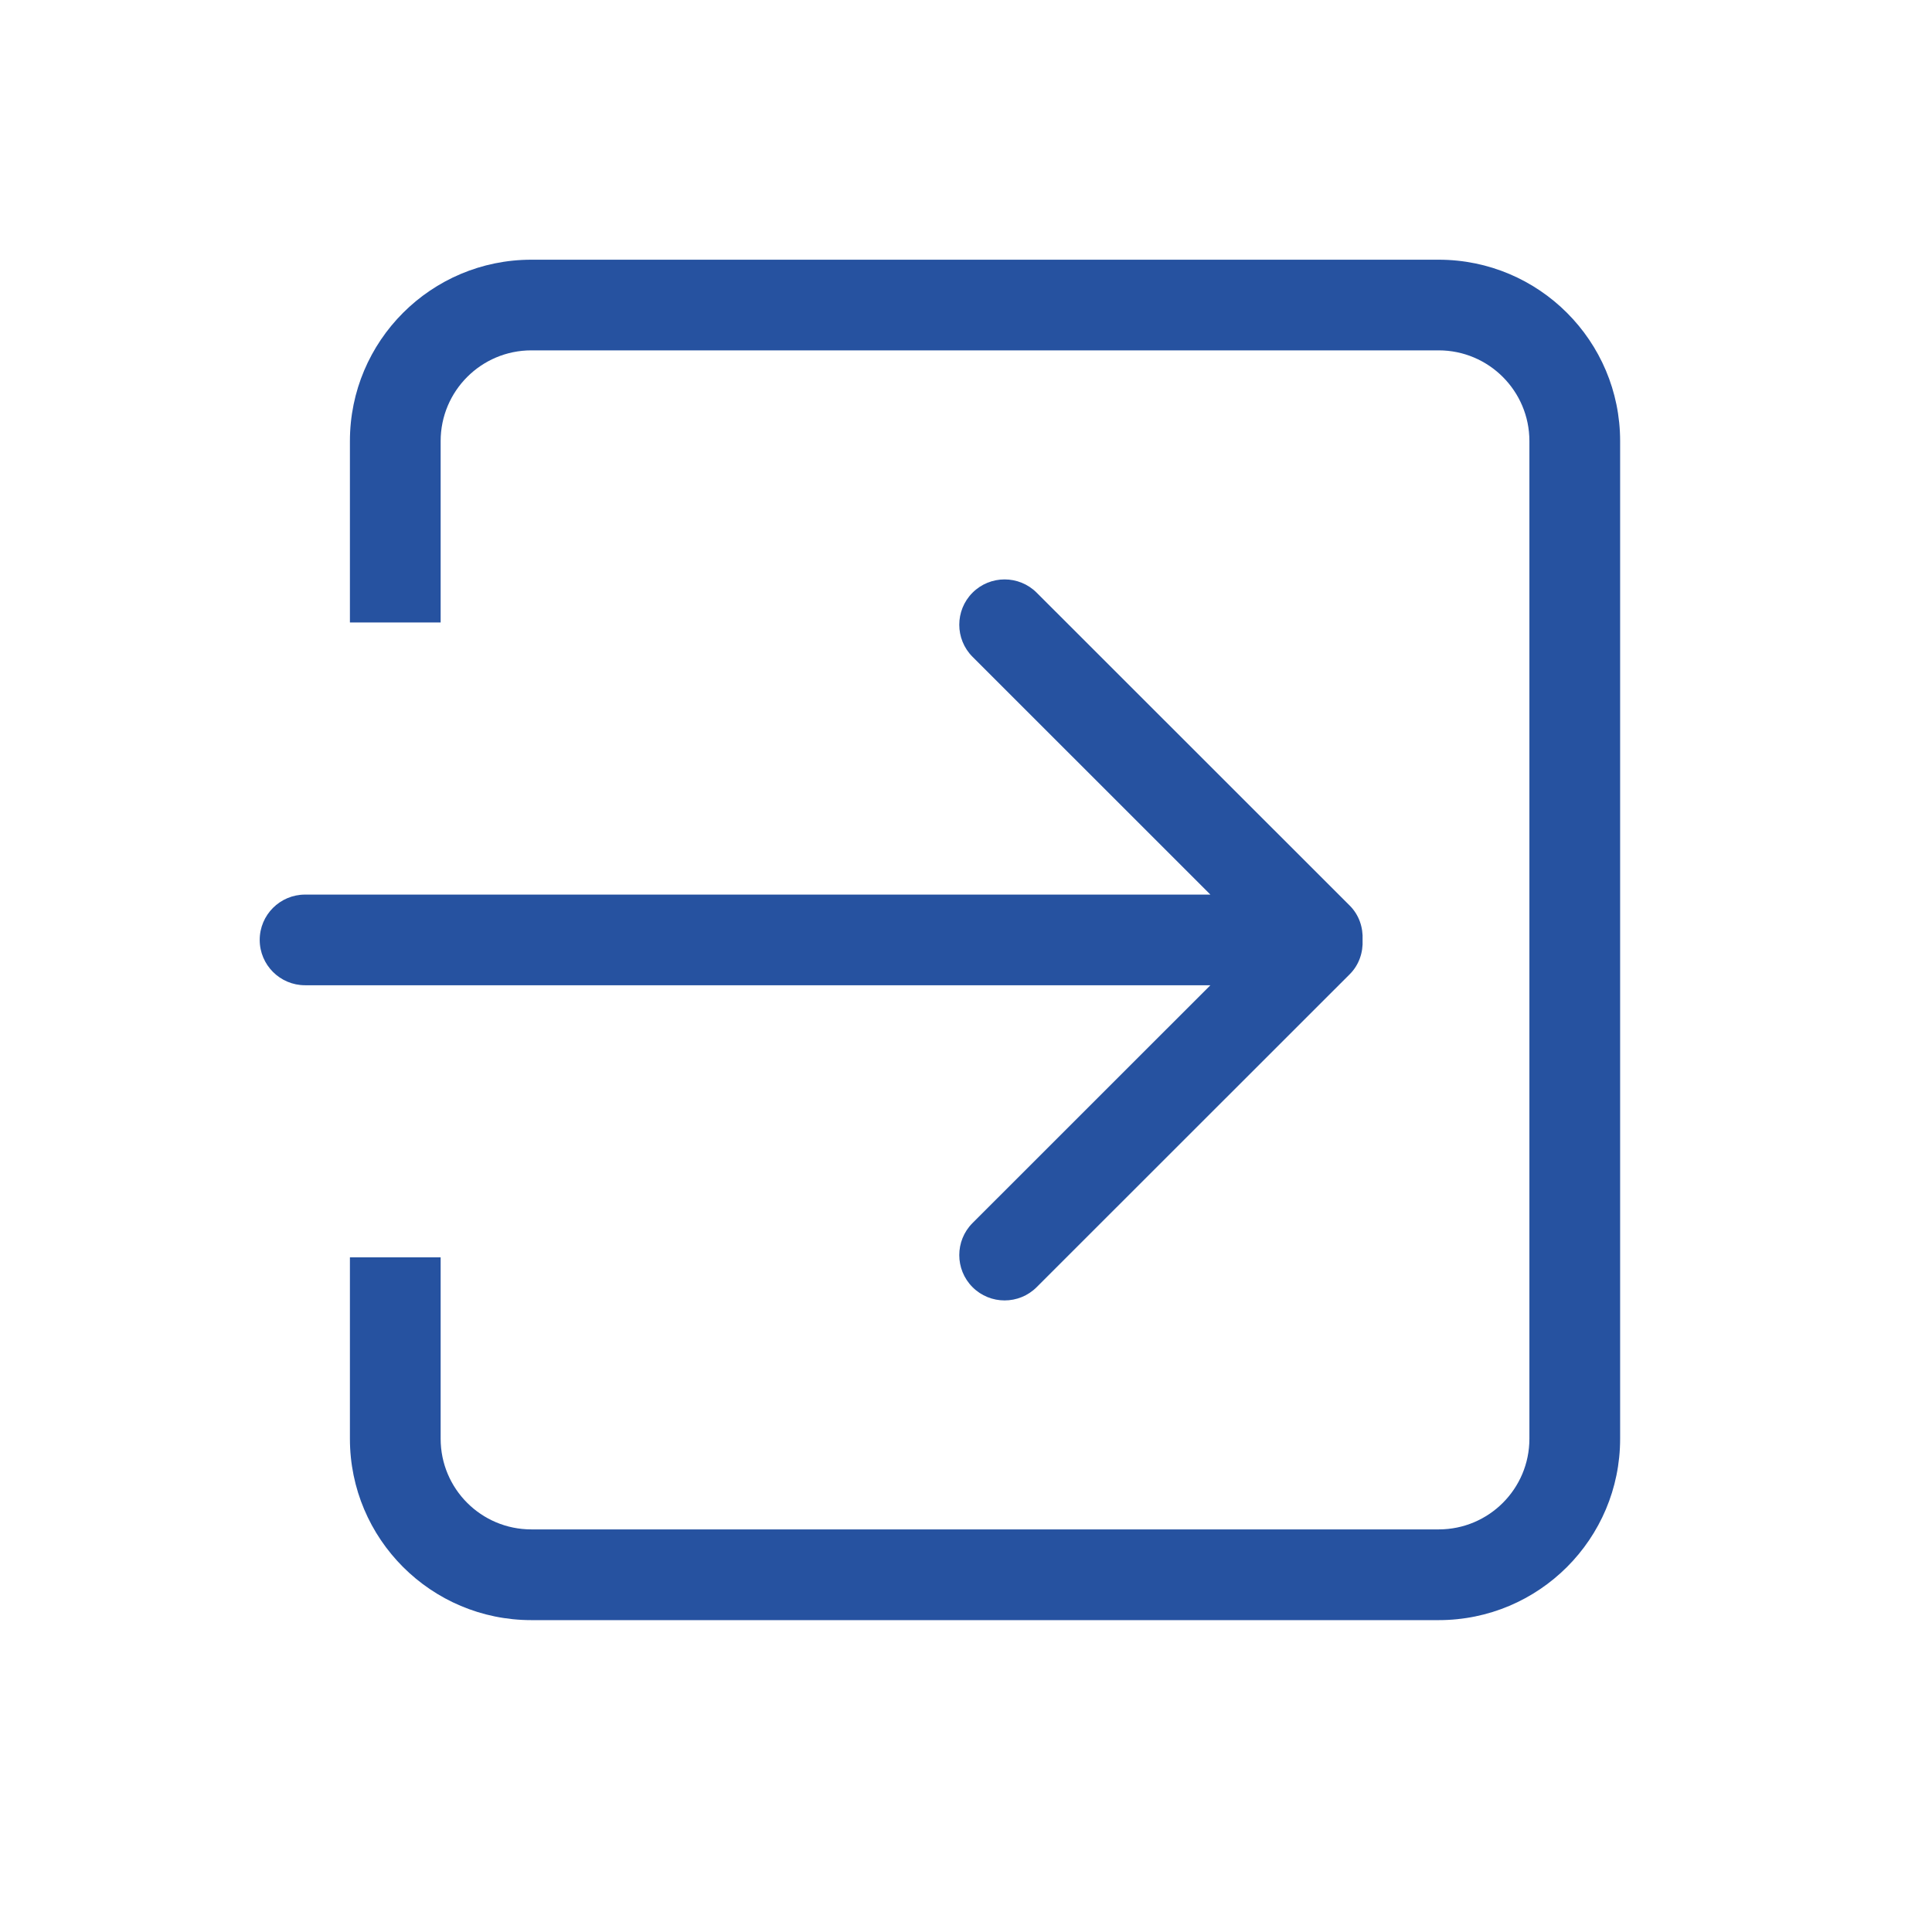 <svg width="26" height="26" viewBox="0 0 26 26" fill="none" xmlns="http://www.w3.org/2000/svg">
<path d="M19.361 21.803H7.151C5.802 21.803 4.709 20.71 4.709 19.362V16.921H5.93V19.362C5.93 20.036 6.476 20.582 7.151 20.582H19.361C20.036 20.582 20.582 20.036 20.582 19.362V5.936C20.582 5.262 20.035 4.715 19.361 4.715H7.151C6.476 4.715 5.93 5.262 5.93 5.936V8.377H4.709V5.936C4.709 4.588 5.802 3.495 7.151 3.495H19.361C20.71 3.495 21.803 4.588 21.803 5.936V19.362C21.803 20.71 20.71 21.803 19.361 21.803ZM13.088 8.839C12.85 8.601 12.85 8.214 13.088 7.976C13.326 7.738 13.713 7.738 13.951 7.976L18.164 12.187C18.291 12.314 18.345 12.483 18.337 12.649C18.345 12.815 18.291 12.984 18.164 13.111L13.951 17.322C13.713 17.56 13.326 17.56 13.088 17.322C12.85 17.084 12.85 16.697 13.088 16.459L16.289 13.259H4.105C3.769 13.259 3.495 12.986 3.495 12.649C3.495 12.312 3.769 12.039 4.105 12.039H16.289L13.088 8.839V8.839Z" fill="#2652A0"/>
</svg>
